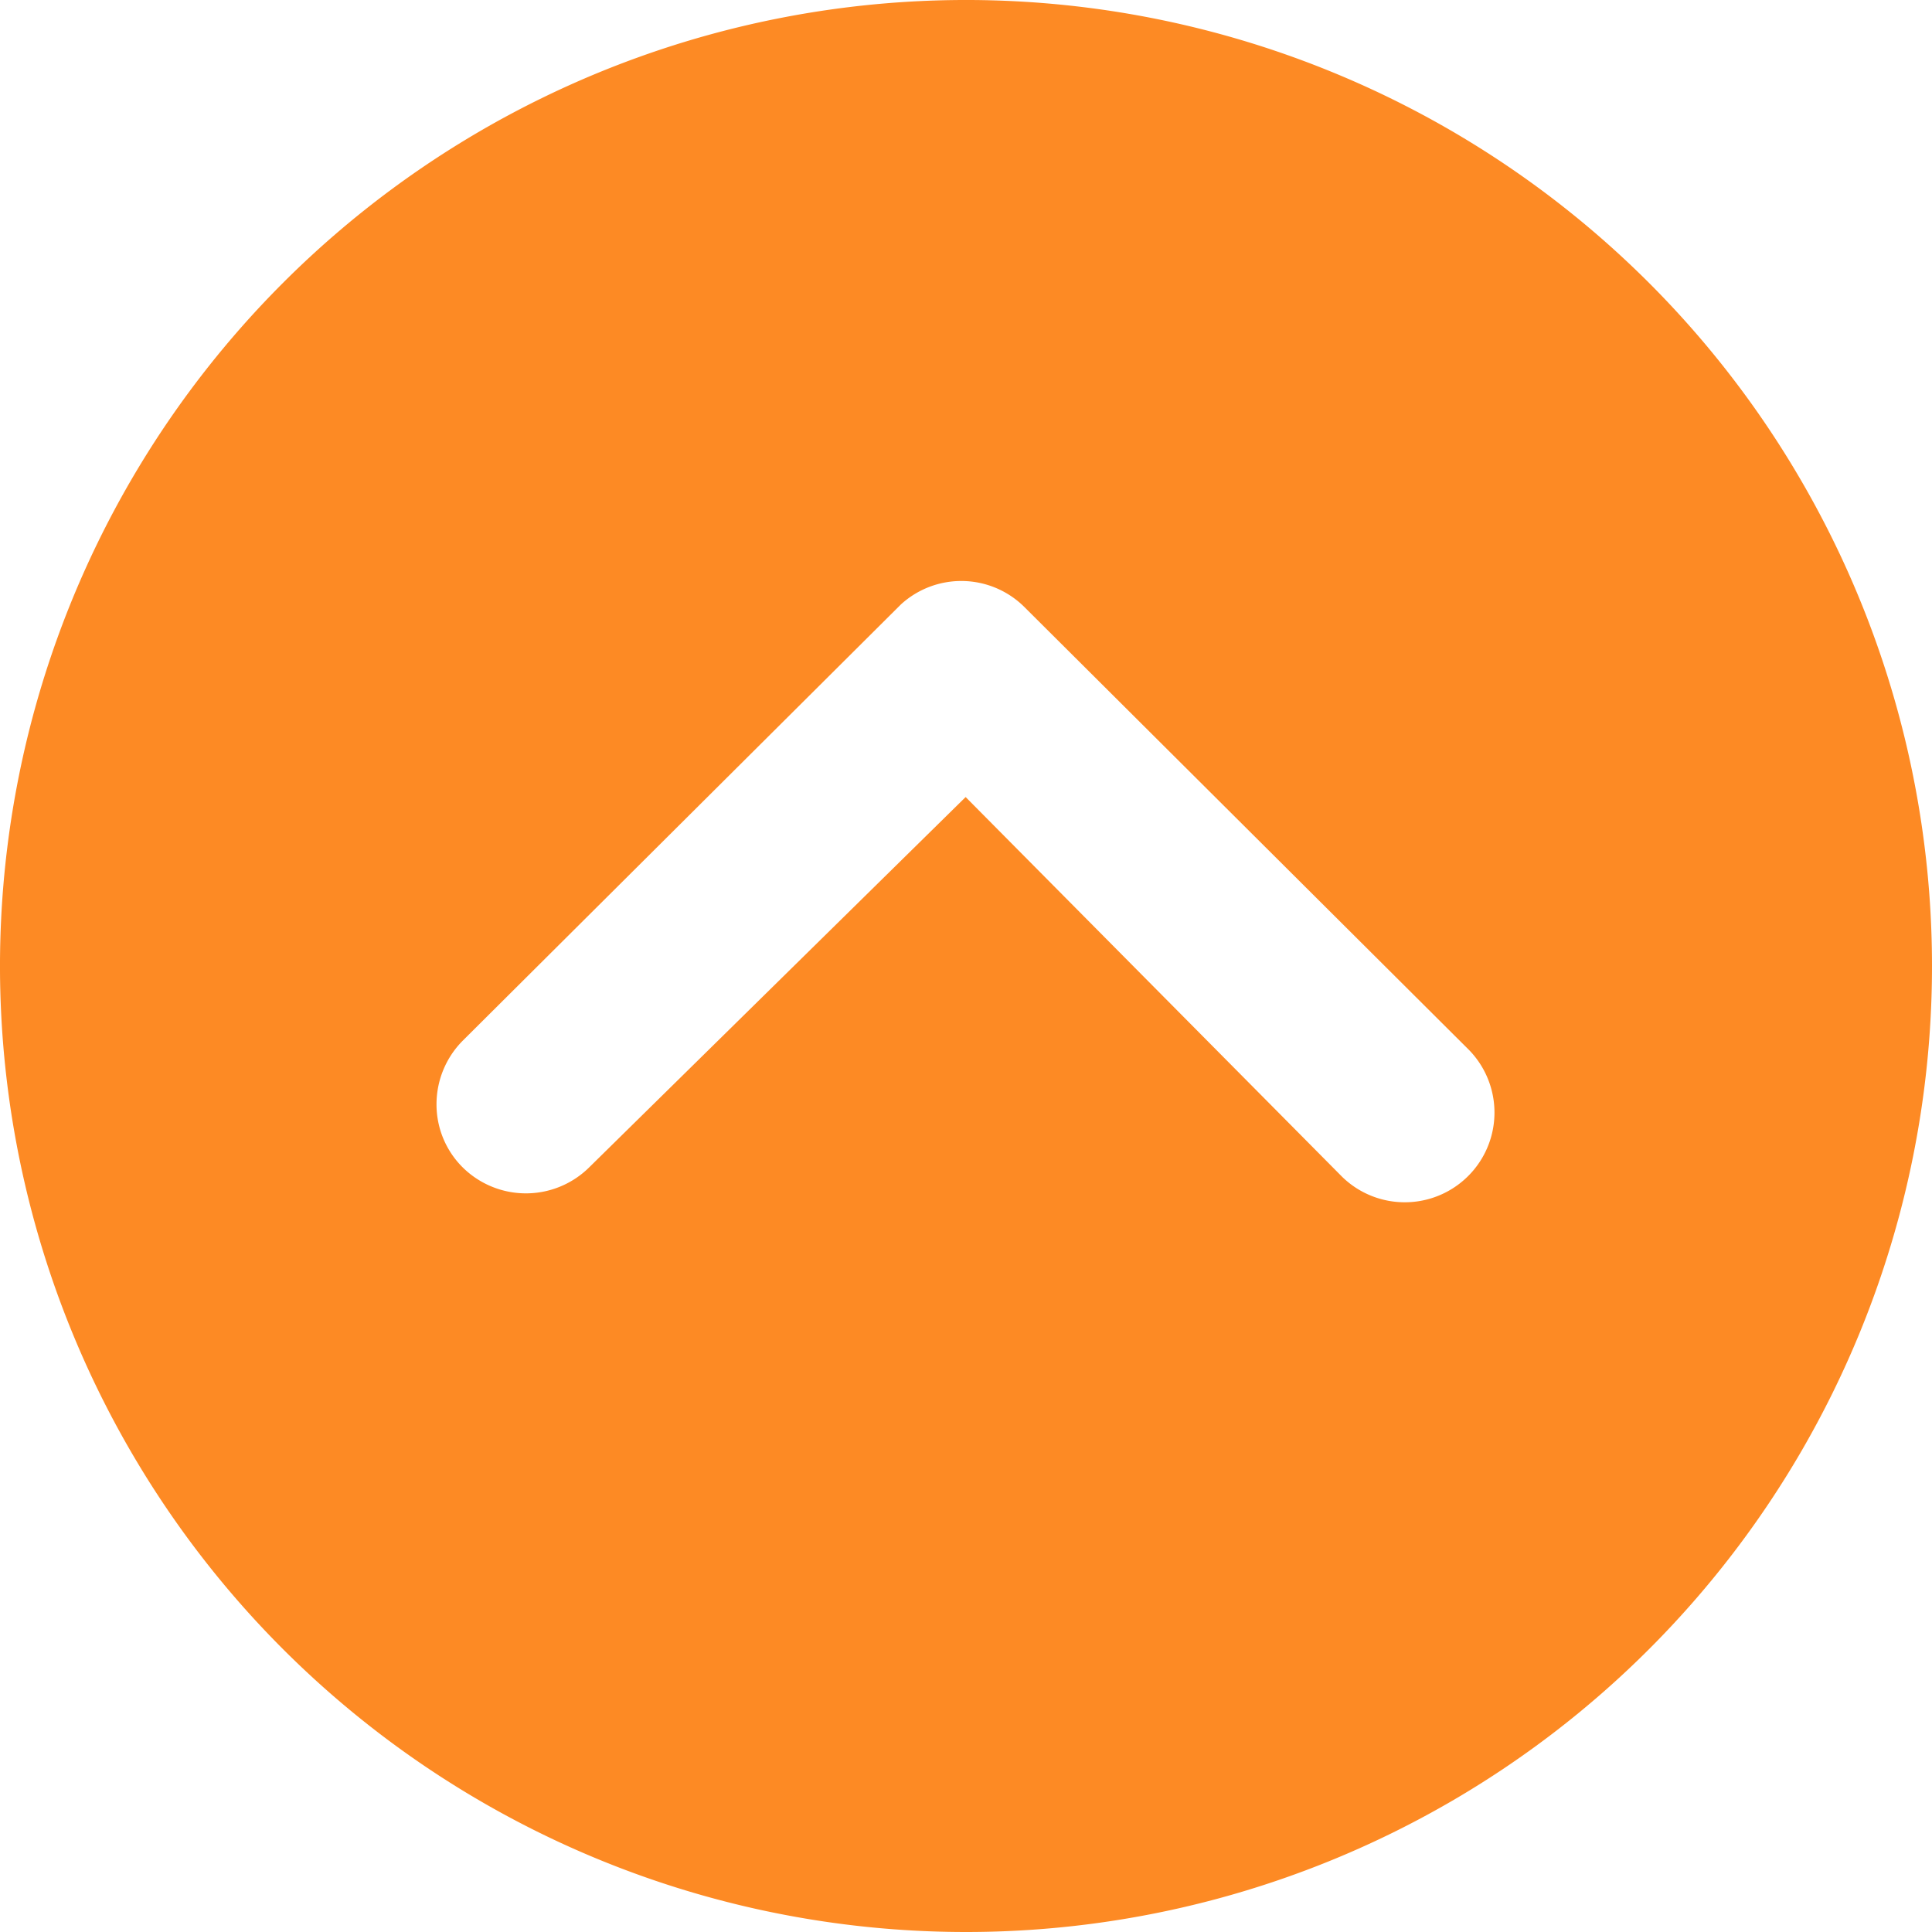 <svg xmlns="http://www.w3.org/2000/svg" width="16.044" height="16.044" viewBox="0 0 16.044 16.044">
  <path id="Icon_ionic-ios-arrow-dropdown-circle" data-name="Icon ionic-ios-arrow-dropdown-circle" d="M3.375,11.4A8.022,8.022,0,1,0,11.4,3.375,8.021,8.021,0,0,0,3.375,11.4Zm11.15-1.674a.747.747,0,0,1,1.053,0,.735.735,0,0,1,.216.525.748.748,0,0,1-.22.528L11.937,14.4a.743.743,0,0,1-1.026-.023L7.22,10.7A.745.745,0,0,1,8.273,9.646L11.4,12.8Z" transform="translate(19.419 19.419) rotate(180)" fill="#fd8a24"/>
</svg>
